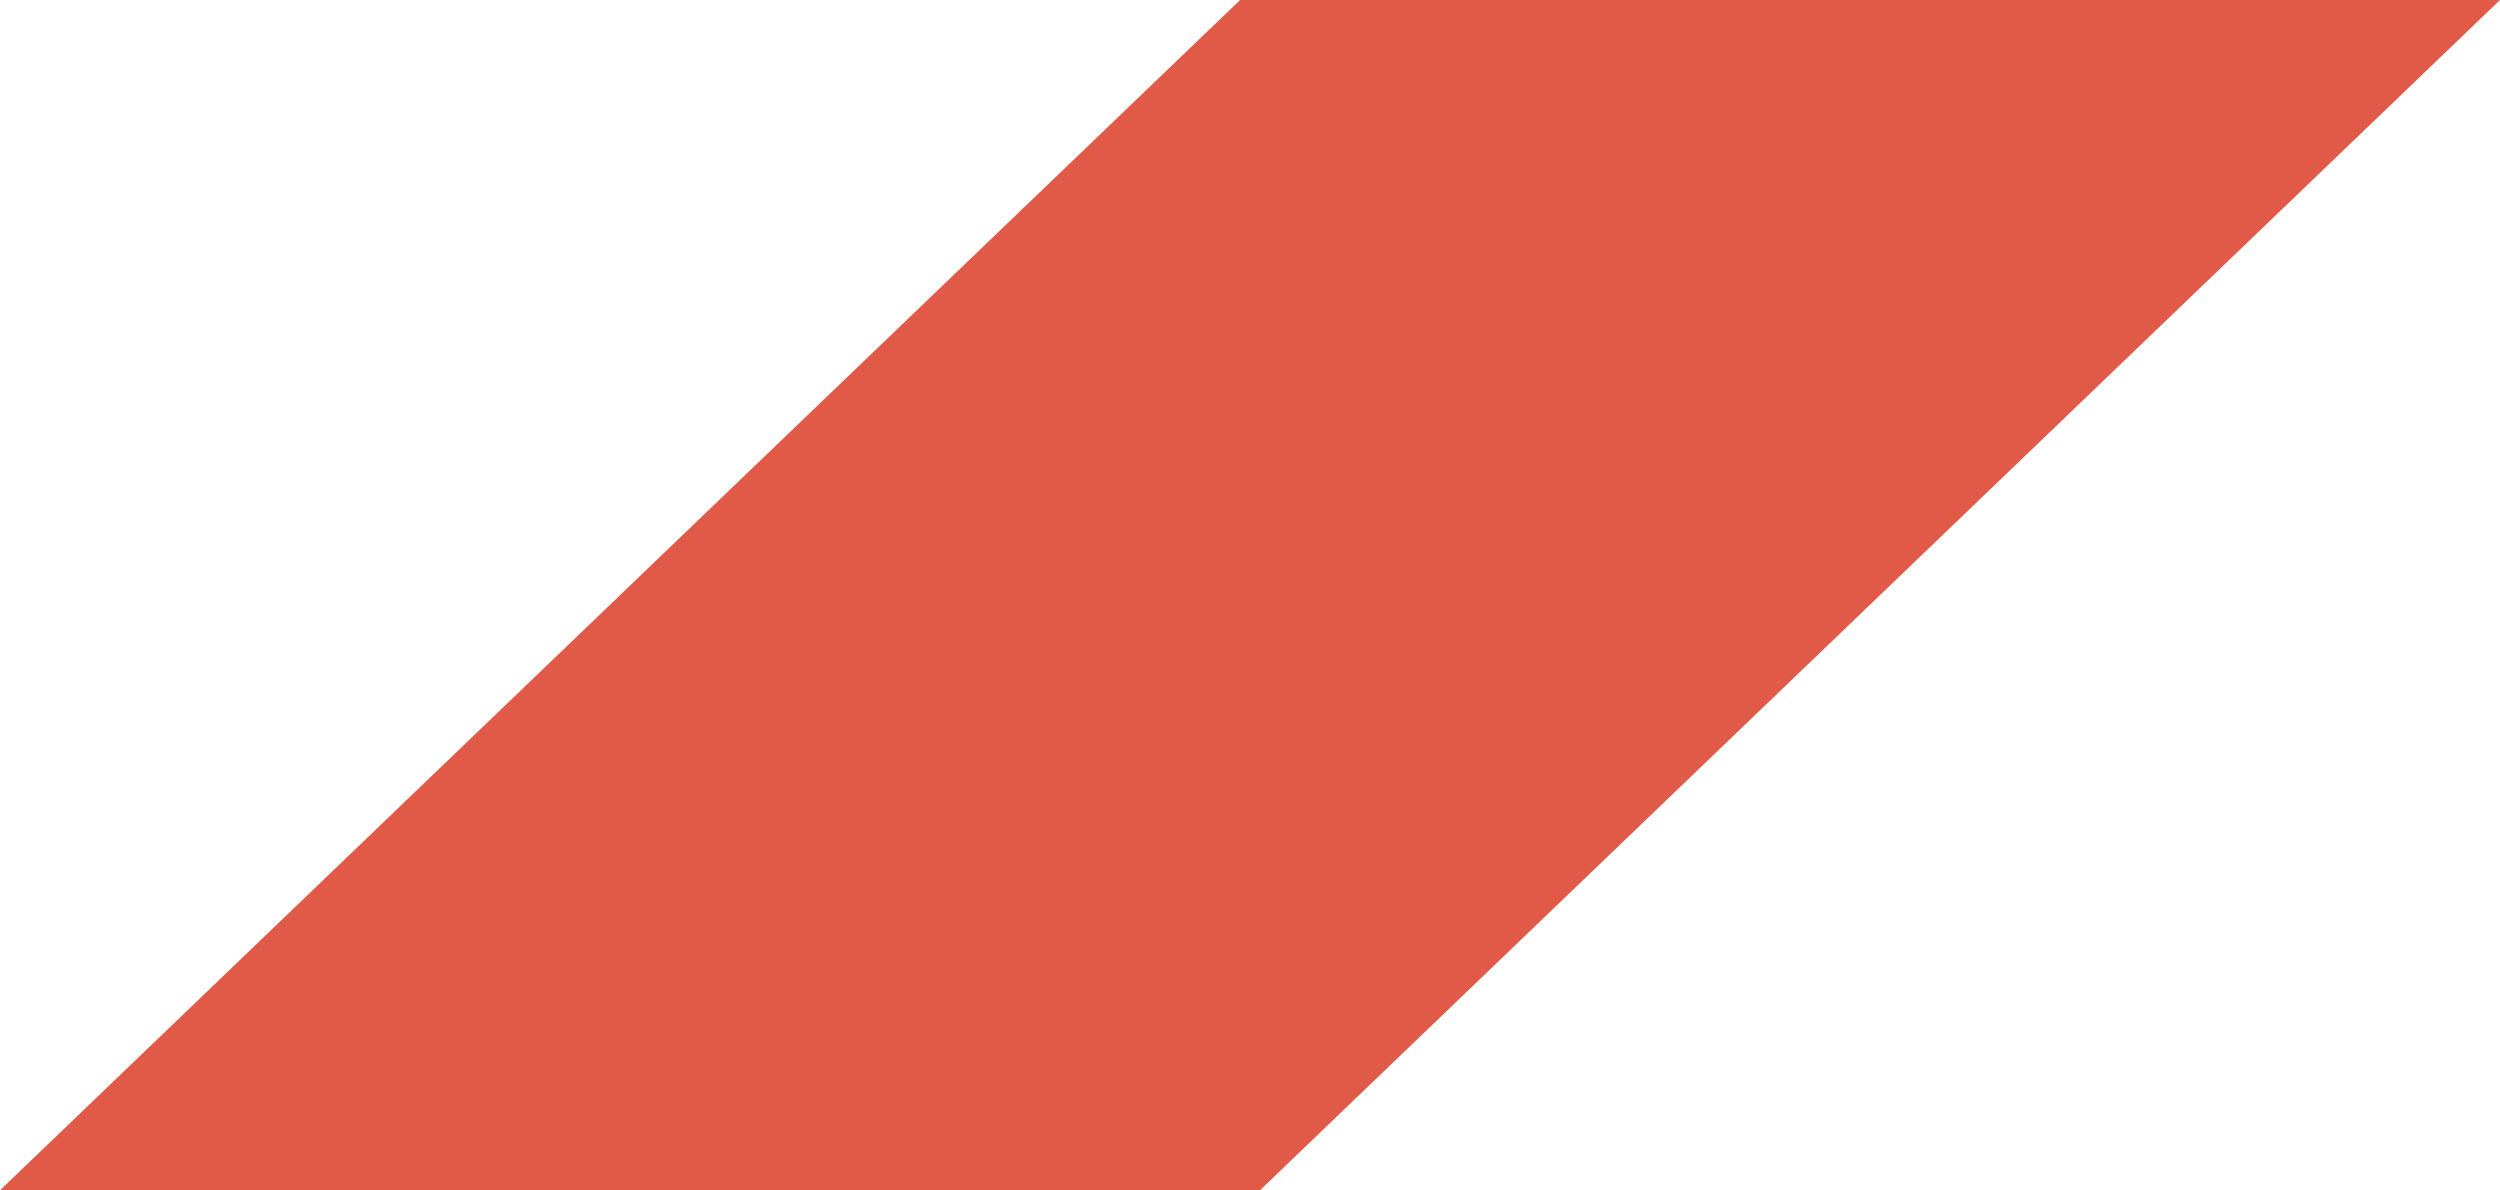 <?xml version="1.0" encoding="UTF-8"?><!-- Generator: Adobe Illustrator 21.0.2, SVG Export Plug-In . SVG Version: 6.00 Build 0)  --><svg xmlns="http://www.w3.org/2000/svg" enable-background="new 0 0 1055 502.3" id="Layer_1" version="1.1" viewBox="0 0 1055 502.3" x="0px" xml:space="preserve" y="0px">
<g id="change1_1"><polygon fill="#E05A47" points="531.3 0 523.3 0 522.7 0.6 0 502.3 522.7 502.3 531.3 502.3 531.7 502.3 1055 0"/></g>
</svg>